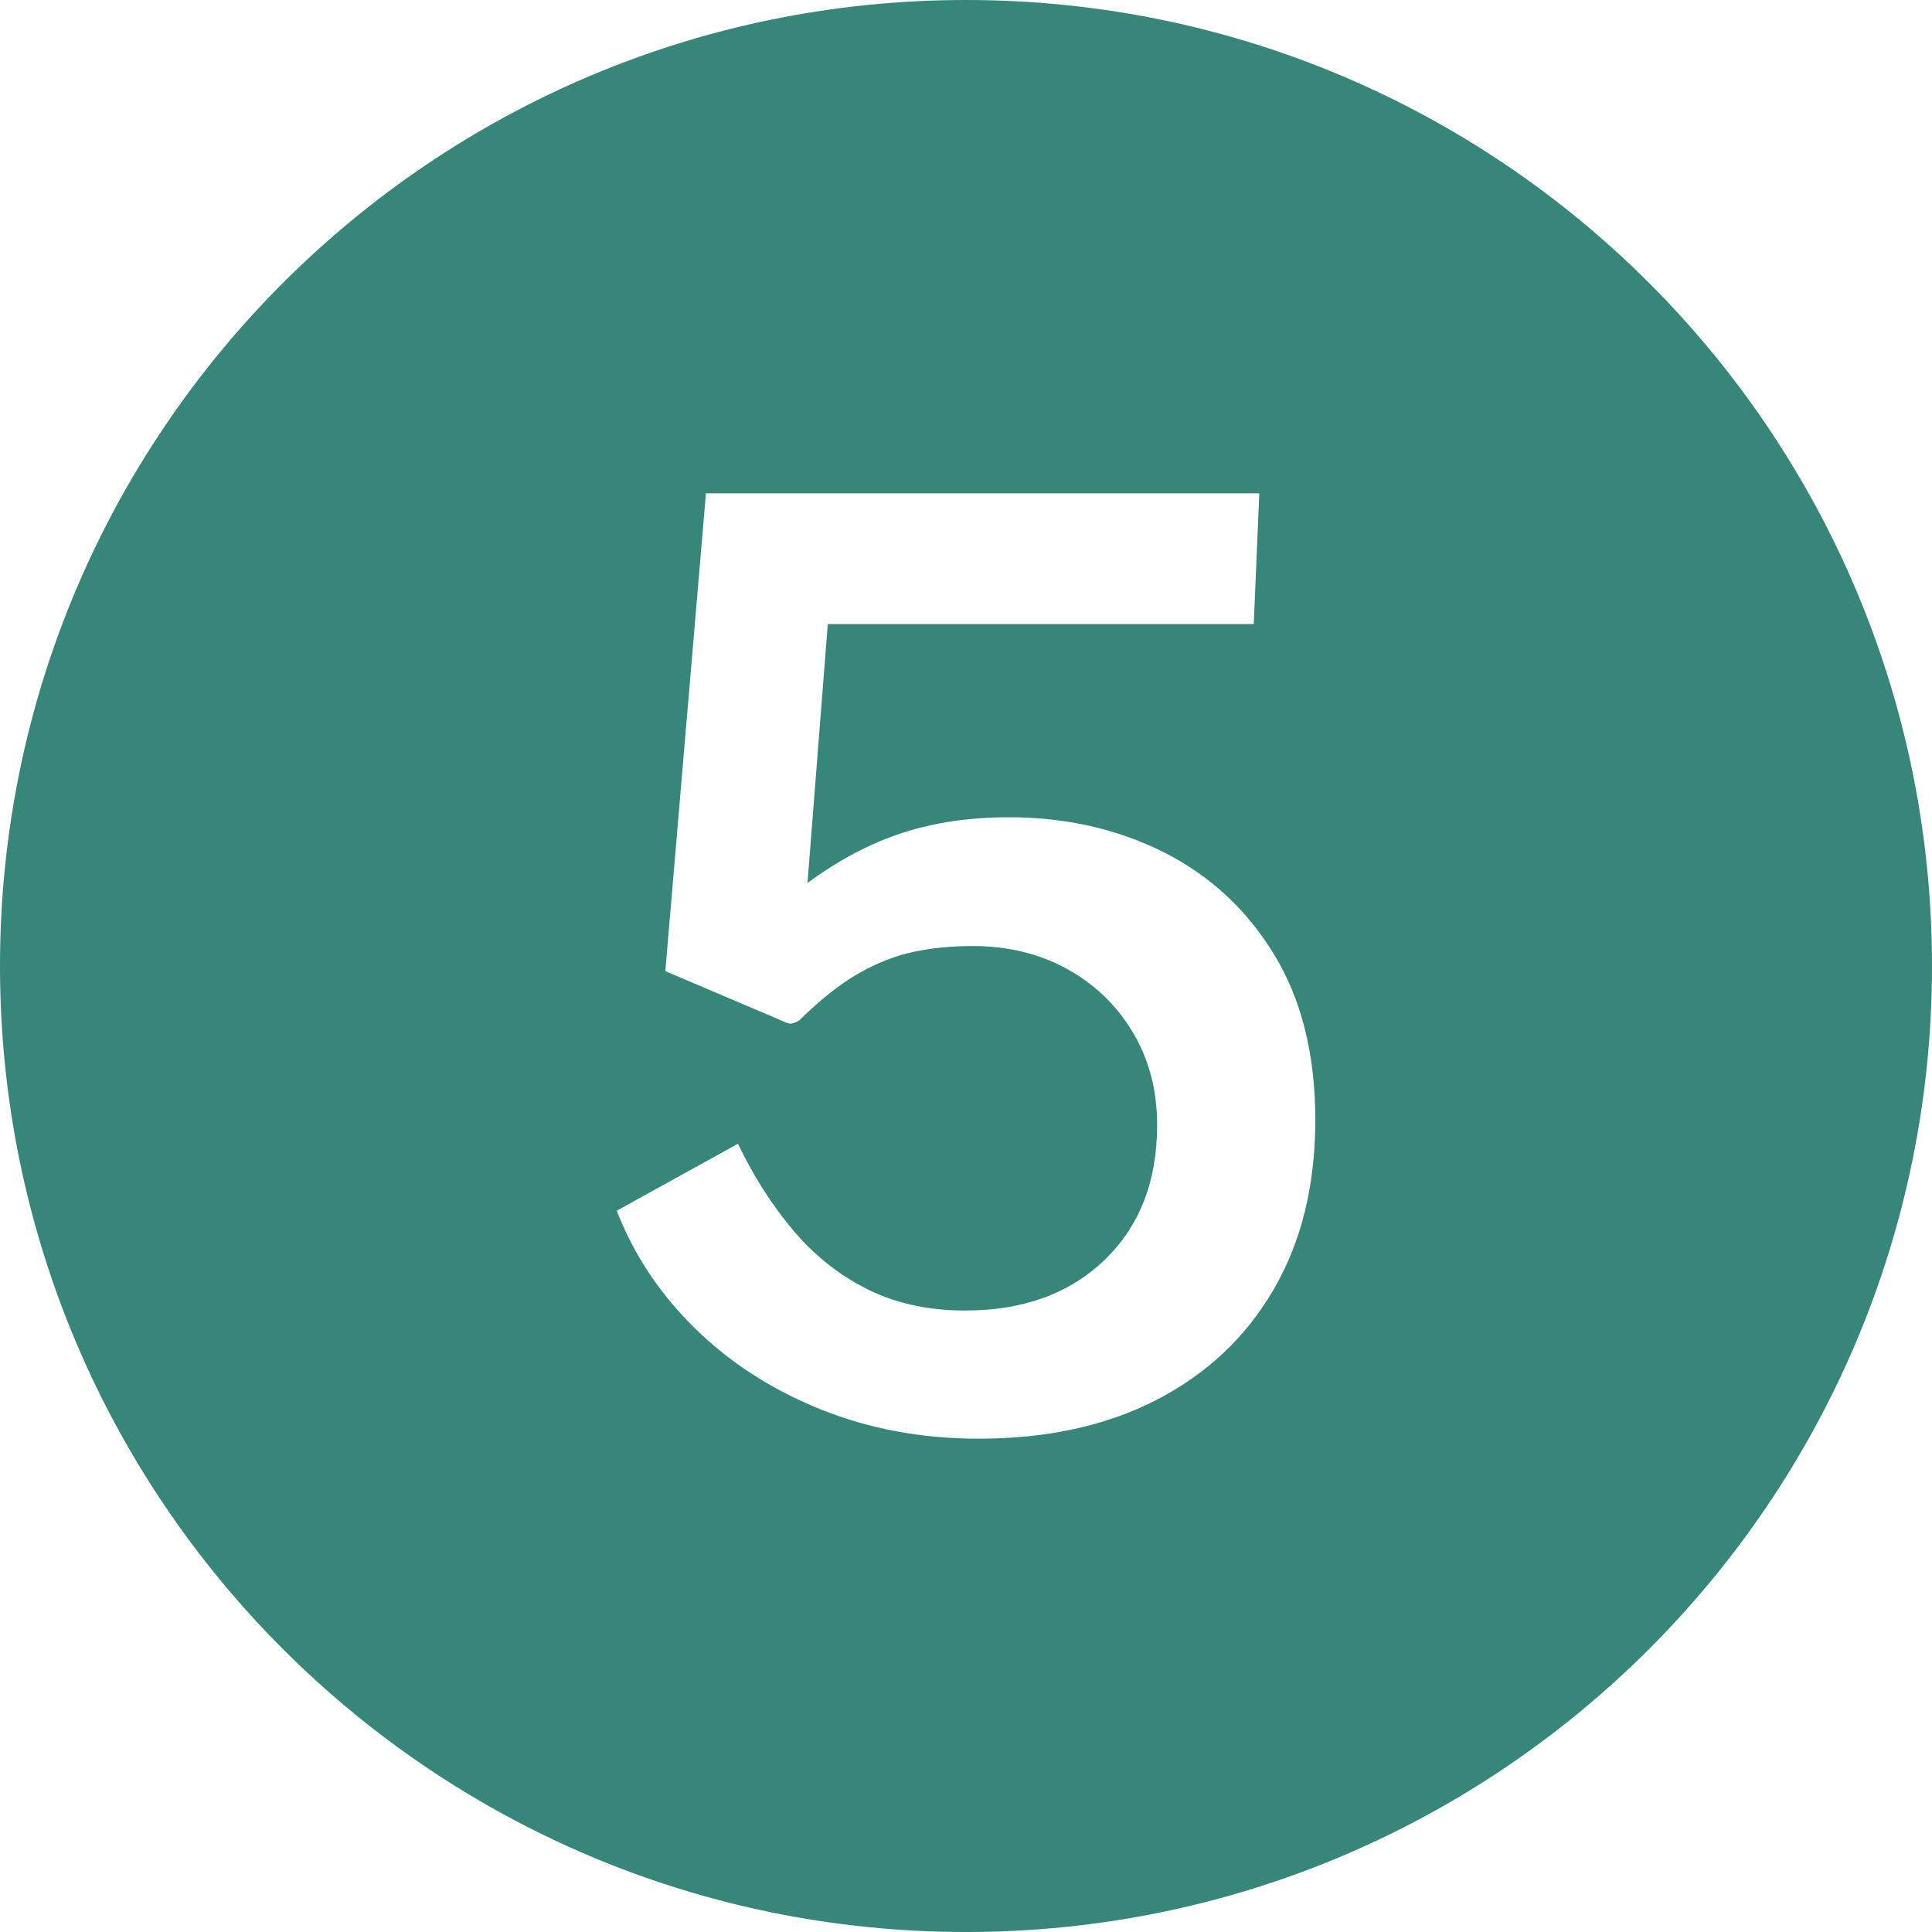 <svg version="1.2" preserveAspectRatio="xMidYMid meet" height="1000" viewBox="0 0 750 750" zoomAndPan="magnify" width="1000" xmlns:xlink="http://www.w3.org/1999/xlink" xmlns="http://www.w3.org/2000/svg"><g id="a810596bbf"><path d="M 375 0 C 167.891 0 0 167.895 0 375 C 0 582.105 167.891 750 375 750 C 582.109 750 750 582.105 750 375 C 750 167.895 582.109 0 375 0 Z M 494.473 500.5 C 483.719 519 468.582 533.293 449.074 543.375 C 429.559 553.457 406.5 558.5 379.898 558.5 C 357.918 558.5 337.484 554.707 318.609 547.125 C 299.734 539.543 283.484 529.086 269.867 515.75 C 256.246 502.418 246.09 487.168 239.402 470 L 286.473 444 C 292.363 456.336 299.414 467.418 307.621 477.25 C 315.824 487.086 325.457 494.793 336.531 500.375 C 347.602 505.961 360.309 508.75 374.641 508.75 C 397.105 508.75 415.141 502.211 428.766 489.125 C 442.383 476.043 449.195 458.586 449.195 436.75 C 449.195 423.25 446.047 411.25 439.754 400.75 C 433.461 390.25 424.941 382.043 414.188 376.125 C 403.434 370.211 391.207 367.25 377.512 367.25 C 369.387 367.25 361.777 368 354.691 369.5 C 347.602 371 340.473 373.793 333.305 377.875 C 326.141 381.961 318.41 388.086 310.129 396.25 C 308.535 397.086 307.383 397.461 306.664 397.375 C 305.949 397.293 304.711 396.836 302.961 396 L 258.277 377 L 274.047 191.5 L 488.859 191.5 L 486.707 242.25 L 321.359 242.25 L 313.473 342.75 C 325.738 333.75 338.086 327.25 350.512 323.25 C 362.934 319.25 376.633 317.25 391.609 317.25 C 413.59 317.25 433.578 321.75 451.582 330.75 C 469.582 339.75 483.918 353 494.594 370.5 C 505.262 388 510.602 409.418 510.602 434.75 C 510.602 460.082 505.227 482 494.473 500.5 Z M 494.473 500.5" style="stroke:none;fill-rule:nonzero;fill:#368679;fill-opacity:1;"></path></g></svg>
